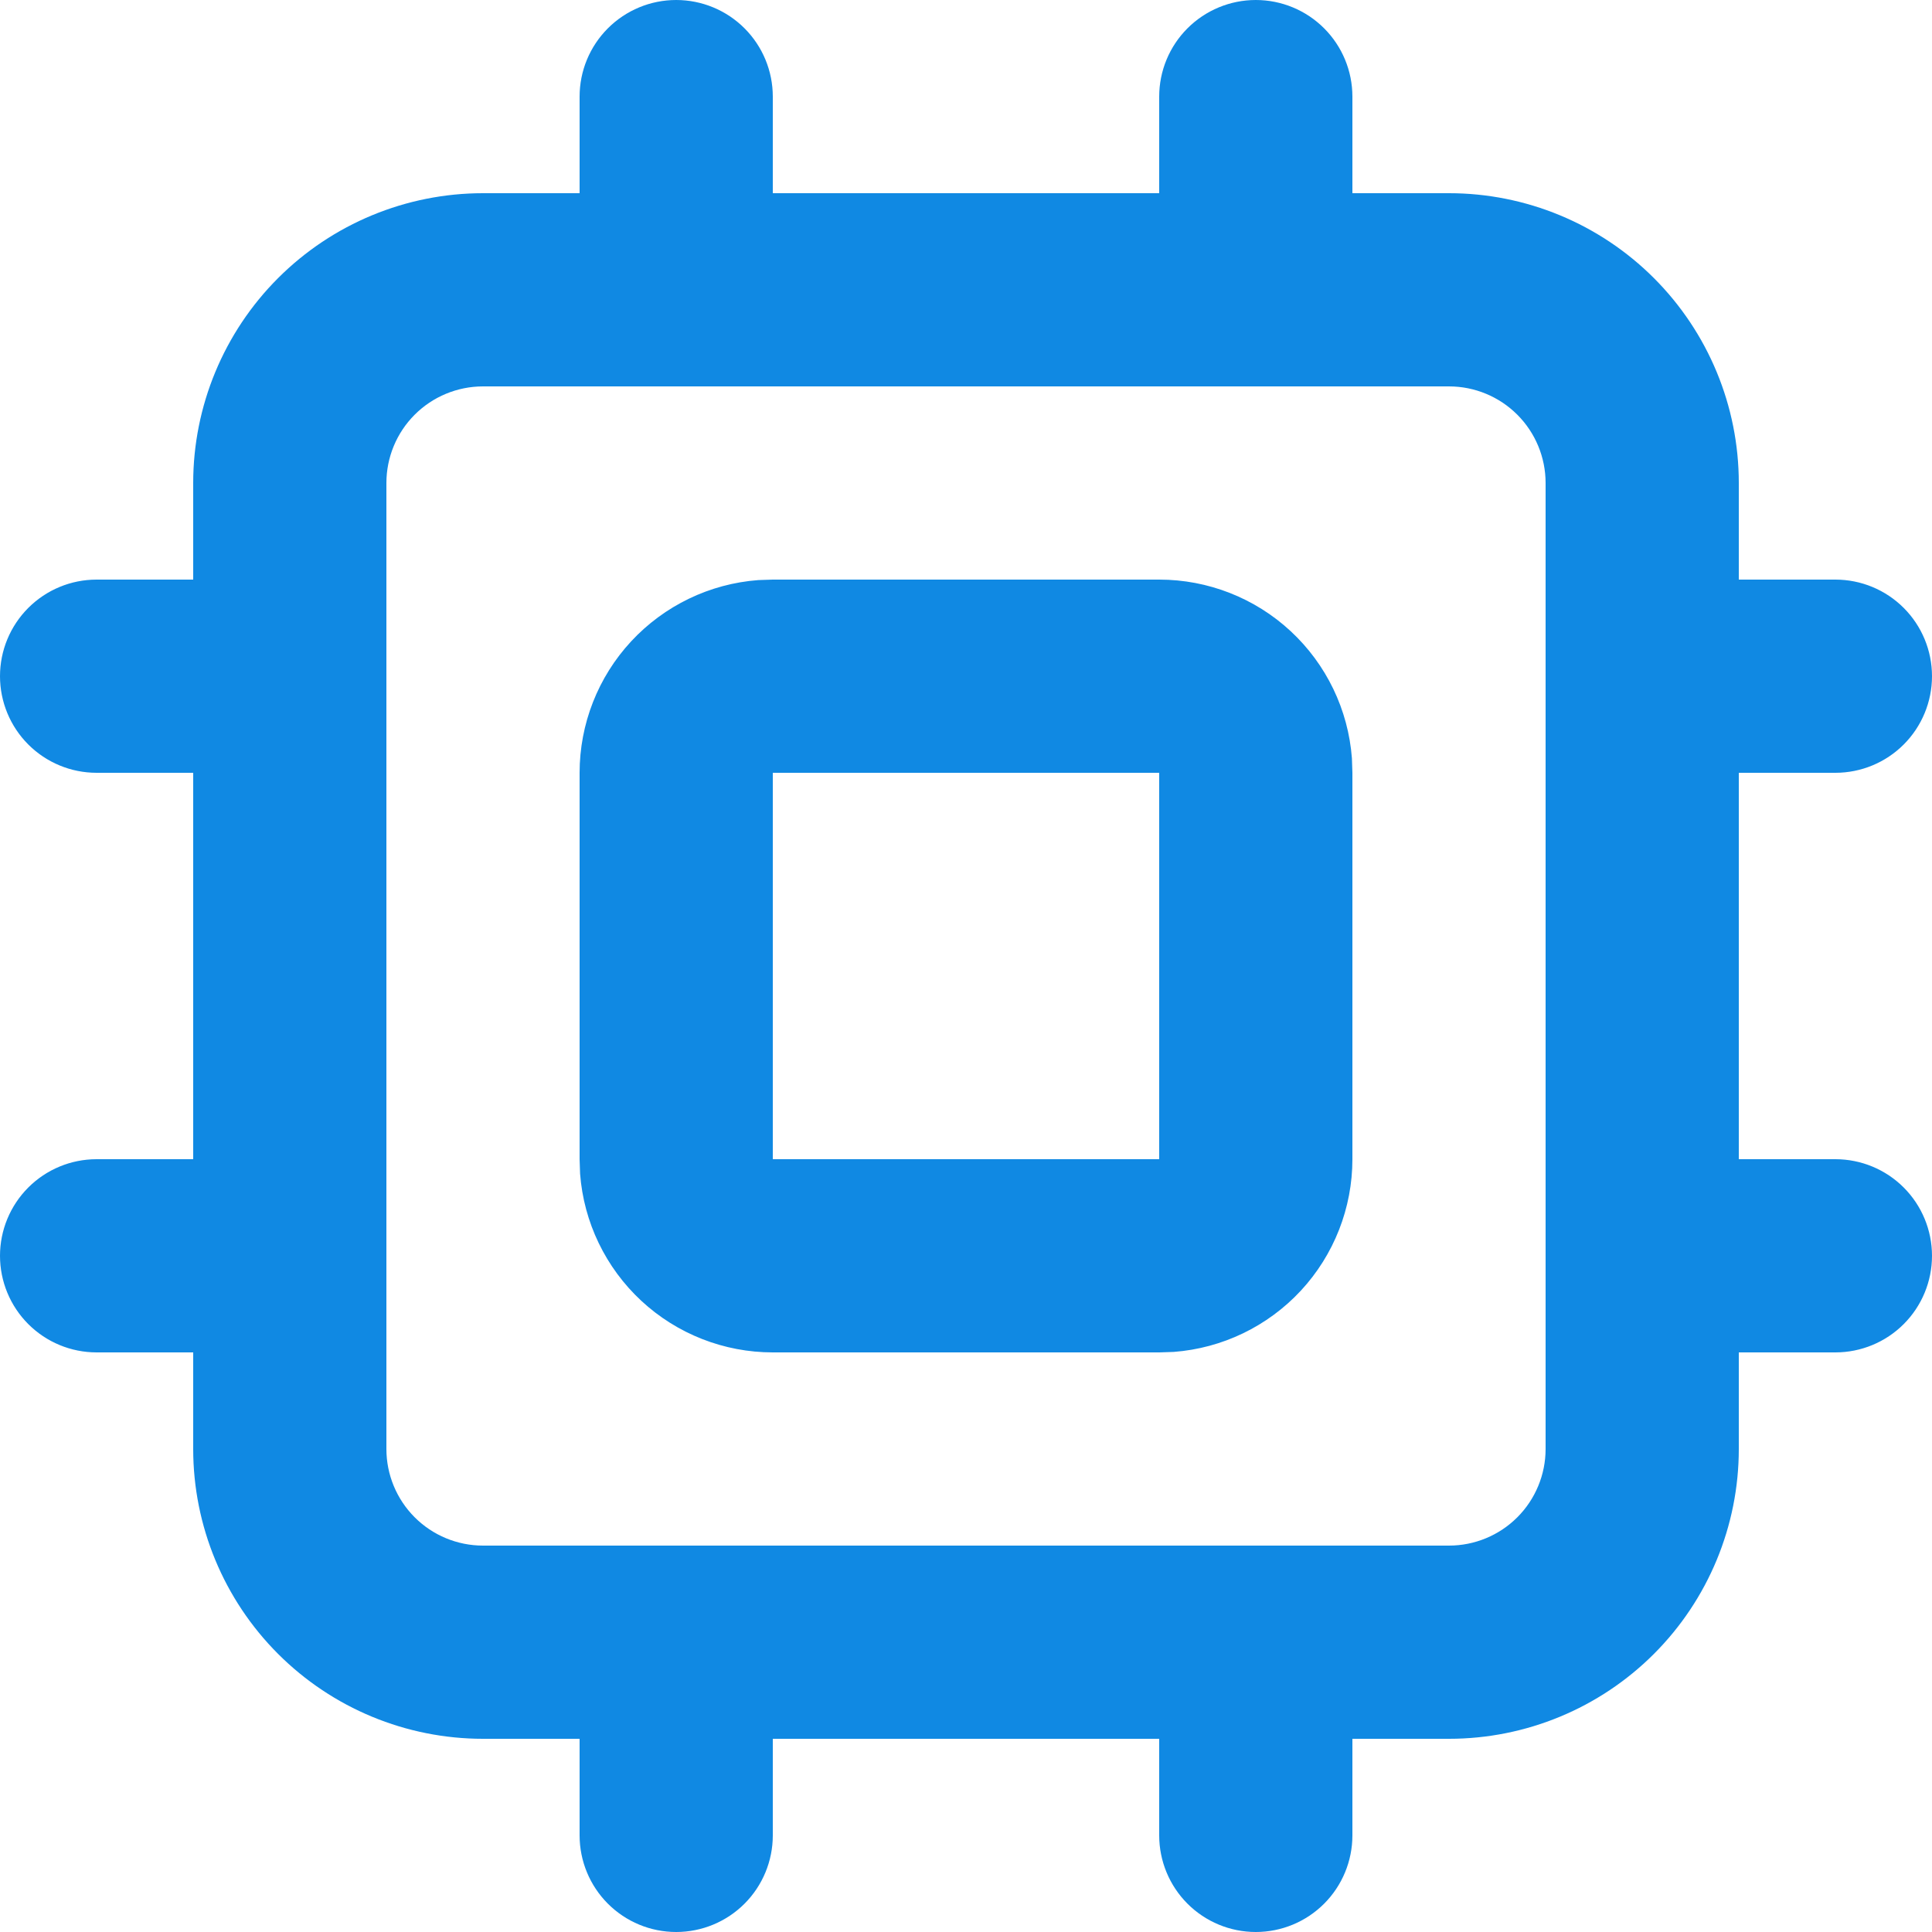 <svg width="48" height="48" viewBox="0 0 48 48" fill="none" xmlns="http://www.w3.org/2000/svg">
<g clip-path="url(#clip0_5939_25726)">
<path fill-rule="evenodd" clip-rule="evenodd" d="M31.2 0C31.837 0 32.447 0.253 32.897 0.703C33.347 1.153 33.6 1.763 33.6 2.4V4.8H36C37.91 4.8 39.741 5.559 41.091 6.909C42.441 8.259 43.2 10.09 43.2 12V14.4H45.6C46.236 14.4 46.847 14.653 47.297 15.103C47.747 15.553 48 16.163 48 16.8C48 17.436 47.747 18.047 47.297 18.497C46.847 18.947 46.236 19.2 45.6 19.2H43.2V28.8H45.6C46.236 28.8 46.847 29.053 47.297 29.503C47.747 29.953 48 30.564 48 31.2C48 31.837 47.747 32.447 47.297 32.897C46.847 33.347 46.236 33.6 45.6 33.6H43.2V36C43.2 37.91 42.441 39.741 41.091 41.091C39.741 42.441 37.91 43.2 36 43.2H33.6V45.6C33.6 46.236 33.347 46.847 32.897 47.297C32.447 47.747 31.837 48 31.2 48C30.564 48 29.953 47.747 29.503 47.297C29.053 46.847 28.8 46.236 28.8 45.6V43.2H19.2V45.6C19.2 46.236 18.947 46.847 18.497 47.297C18.047 47.747 17.436 48 16.8 48C16.163 48 15.553 47.747 15.103 47.297C14.653 46.847 14.4 46.236 14.4 45.6V43.2H12C10.09 43.2 8.259 42.441 6.909 41.091C5.559 39.741 4.8 37.91 4.8 36V33.6H2.4C1.763 33.6 1.153 33.347 0.703 32.897C0.253 32.447 0 31.837 0 31.2C0 30.564 0.253 29.953 0.703 29.503C1.153 29.053 1.763 28.8 2.4 28.8H4.8V19.2H2.4C1.763 19.2 1.153 18.947 0.703 18.497C0.253 18.047 0 17.436 0 16.8C0 16.163 0.253 15.553 0.703 15.103C1.153 14.653 1.763 14.4 2.4 14.4H4.8V12C4.8 10.09 5.559 8.259 6.909 6.909C8.259 5.559 10.09 4.8 12 4.8H14.4V2.4C14.4 1.763 14.653 1.153 15.103 0.703C15.553 0.253 16.163 0 16.8 0C17.436 0 18.047 0.253 18.497 0.703C18.947 1.153 19.2 1.763 19.2 2.4V4.8H28.8V2.4C28.8 1.763 29.053 1.153 29.503 0.703C29.953 0.253 30.564 0 31.2 0ZM36 9.6H12C11.364 9.6 10.753 9.853 10.303 10.303C9.853 10.753 9.6 11.364 9.6 12V36C9.6 36.636 9.853 37.247 10.303 37.697C10.753 38.147 11.364 38.4 12 38.4H36C36.636 38.4 37.247 38.147 37.697 37.697C38.147 37.247 38.4 36.636 38.4 36V12C38.4 11.364 38.147 10.753 37.697 10.303C37.247 9.853 36.636 9.6 36 9.6ZM28.8 14.4C30.011 14.4 31.177 14.857 32.065 15.68C32.953 16.504 33.497 17.632 33.588 18.84L33.6 19.2V28.8C33.6 30.011 33.143 31.177 32.32 32.065C31.496 32.953 30.368 33.497 29.16 33.588L28.8 33.6H19.2C17.989 33.6 16.823 33.143 15.935 32.32C15.047 31.496 14.503 30.368 14.412 29.16L14.4 28.8V19.2C14.4 17.989 14.857 16.823 15.68 15.935C16.504 15.047 17.632 14.503 18.84 14.412L19.2 14.4H28.8ZM28.8 19.2H19.2V28.8H28.8V19.2Z" fill="#1089E3"/>
</g>
<defs>
<clipPath id="clip0_5939_25726">
<rect width="48" height="48" fill="white"/>
</clipPath>
</defs>
</svg>
